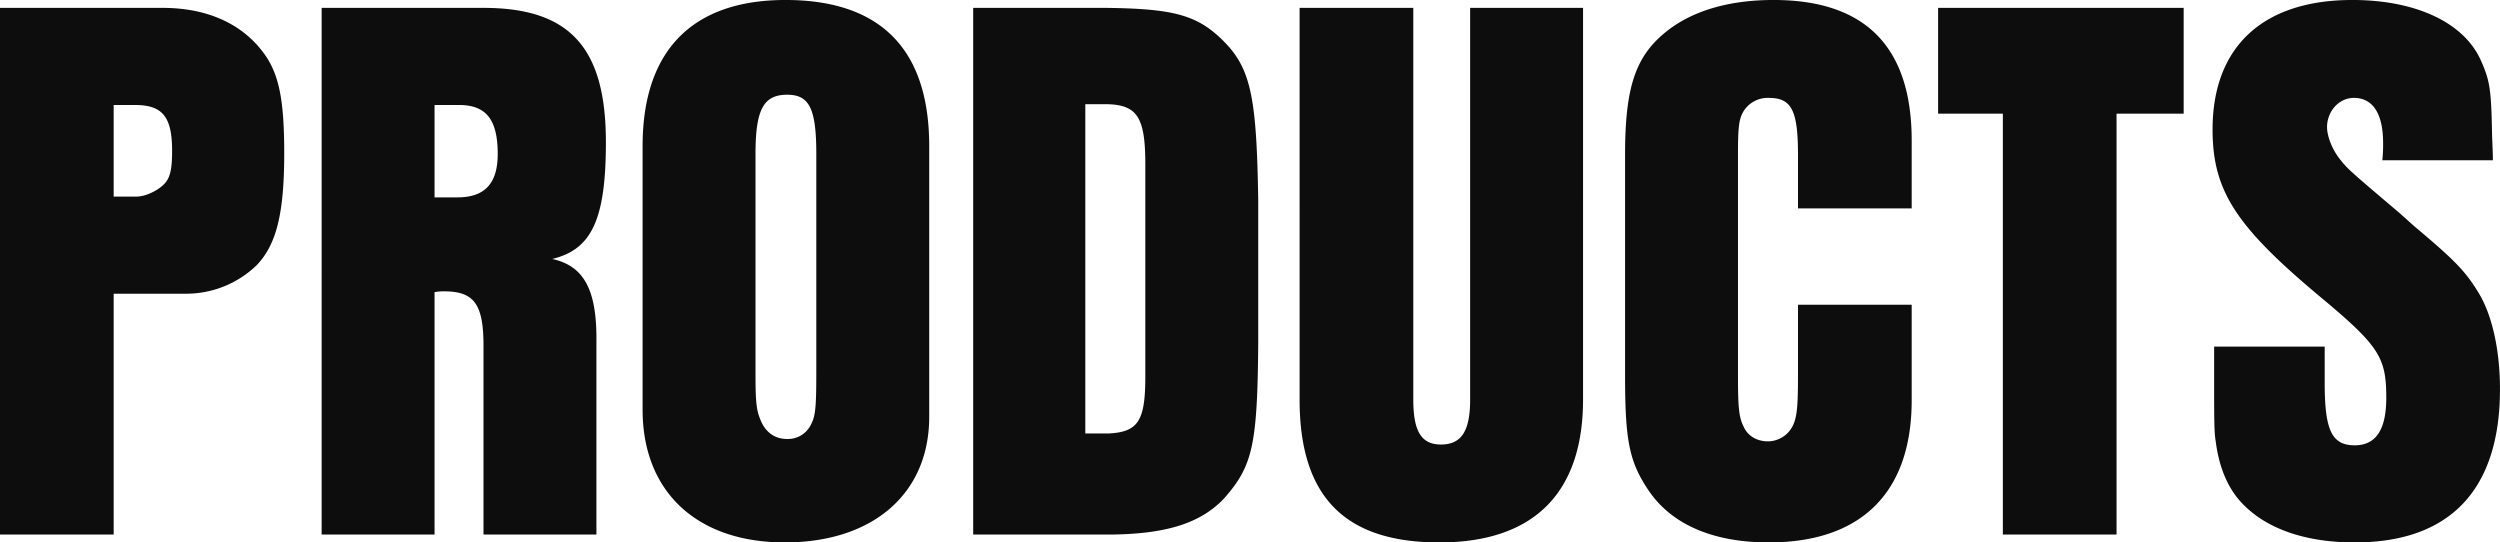 <svg id="products_img_title_en.svg" data-name="products_img/title_en.svg" xmlns="http://www.w3.org/2000/svg" viewBox="0 0 949.875 206.094">
  <defs>
    <style>
      .cls-1 {
        fill: #0d0d0d;
        fill-rule: evenodd;
      }
    </style>
  </defs>
  <path id="PRODUCTS" class="cls-1" d="M494.115,382h43.2V290.5h27a38.555,38.555,0,0,0,27.3-10.8c7.5-7.8,10.5-19.5,10.5-42.6,0-19.2-1.8-28.8-6.6-36.3-8.1-12.3-21.9-18.9-39.6-18.9h-61.8V382Zm43.2-128.4V218.8h8.1c10.5,0,14.1,4.5,14.1,17.4,0,7.8-.9,10.8-3.6,13.2s-6.9,4.2-9.9,4.2h-8.7ZM616.332,382h42.9V289.9a18.735,18.735,0,0,1,3.6-.3c11.4,0,15,4.8,15,20.7V382h42.9V309.4c0.3-20.1-4.5-29.4-16.8-32.1,15-3.6,20.4-15,20.4-44.4,0-36-13.8-51-46.5-51h-61.5V382Zm42.9-128.1V218.8h9.3c10.2,0,14.7,5.4,14.7,18.6,0,11.1-4.8,16.5-15.3,16.5h-8.7Zm79.048,80.7c0,31.2,20.7,50.4,54,50.4,33.6,0,54.9-18.6,54.9-47.7V234.4c0-36.6-18.3-55.5-54.6-55.5-35.4,0-54.3,19.2-54.3,55.5V334.6Zm66-14.7c0,14.4-.3,17.4-2.4,21a9.714,9.714,0,0,1-8.7,4.8c-4.8,0-8.4-2.7-10.2-7.5-1.5-3.6-1.8-6.9-1.8-17.4V237.4c0-16.8,3-22.5,12-22.5,8.4,0,11.1,5.1,11.1,22.5v82.5ZM863.889,382h53.1c20.7-.3,33.6-4.5,42.3-13.8,10.8-12.3,12.6-20.1,12.9-59.1v-54c-0.6-39-2.7-50.1-13.2-60.6-9.9-9.9-18.9-12.3-44.7-12.6h-50.4V382Zm42.6-38.4V218.5h8.4c11.4,0.3,14.4,5.1,14.4,22.8V322c0,16.8-2.7,21-13.8,21.6h-9Zm81.417-161.7V330.7c0,36.9,17.1,54.3,53.1,54.3,35.7,0,54.6-18.6,54.6-54.3V181.9h-42.9V330.7c0,12-3.3,17.1-11.1,17.1-7.5,0-10.5-5.1-10.5-17.1V181.9h-43.2ZM1177.27,294.7v26.7c0,11.1-.3,15.6-1.8,18.9a10.625,10.625,0,0,1-9.6,6.3c-4.2,0-7.8-2.1-9.3-5.7-1.8-3.6-2.1-7.5-2.1-19.5V237.7c0-10.2.3-13.5,2.1-16.5a10.829,10.829,0,0,1,9.6-5.1c8.7,0,11.1,4.8,11.1,21.6v20.4h43.2V232.3c0-35.4-17.4-53.4-52.5-53.4-17.1,0-31.2,4.2-41.1,12.3-11.4,9.3-15.3,21-15.3,46.5v83.7c0,24.6,1.5,32.7,8.7,43.5,8.7,13.2,24.6,20.1,45.9,20.1,35.1,0,54.3-18.9,54.3-54V294.7h-43.2Zm77.84,87.3h43.2V222.1h25.5V181.9h-93.3v40.2h24.6V382Zm80.28-71.4v14.1c0,13.2,0,18.6.6,21.9,1.2,9.6,4.5,17.7,9.9,23.4,9.3,9.9,24.3,15,42.9,15,36.3,0,55.2-20.1,55.2-58.2,0-15-3-28.2-8.1-36.6s-9.3-12.6-24.3-25.2l-5.7-5.1c-19.8-16.8-19.8-16.8-23.1-21-2.7-3.6-4.5-8.4-4.5-11.7,0-6,4.5-11.1,10.2-11.1,7.2,0,11.1,6,11.1,17.1a55.669,55.669,0,0,1-.3,6.6h42c0-2.1,0-2.1-.3-9.3-0.3-18-.9-21-4.2-28.5-6.3-14.4-24.6-23.1-48.9-23.1-33.9,0-53.1,17.7-53.1,49.2,0,23.1,8.7,36.6,40.2,63,23.1,19.2,25.8,23.4,25.8,39,0,12-3.9,18-12,18-8.7,0-11.4-5.7-11.4-23.7V310.6h-42Z" transform="translate(-494.125 -178.906)"/>
</svg>
